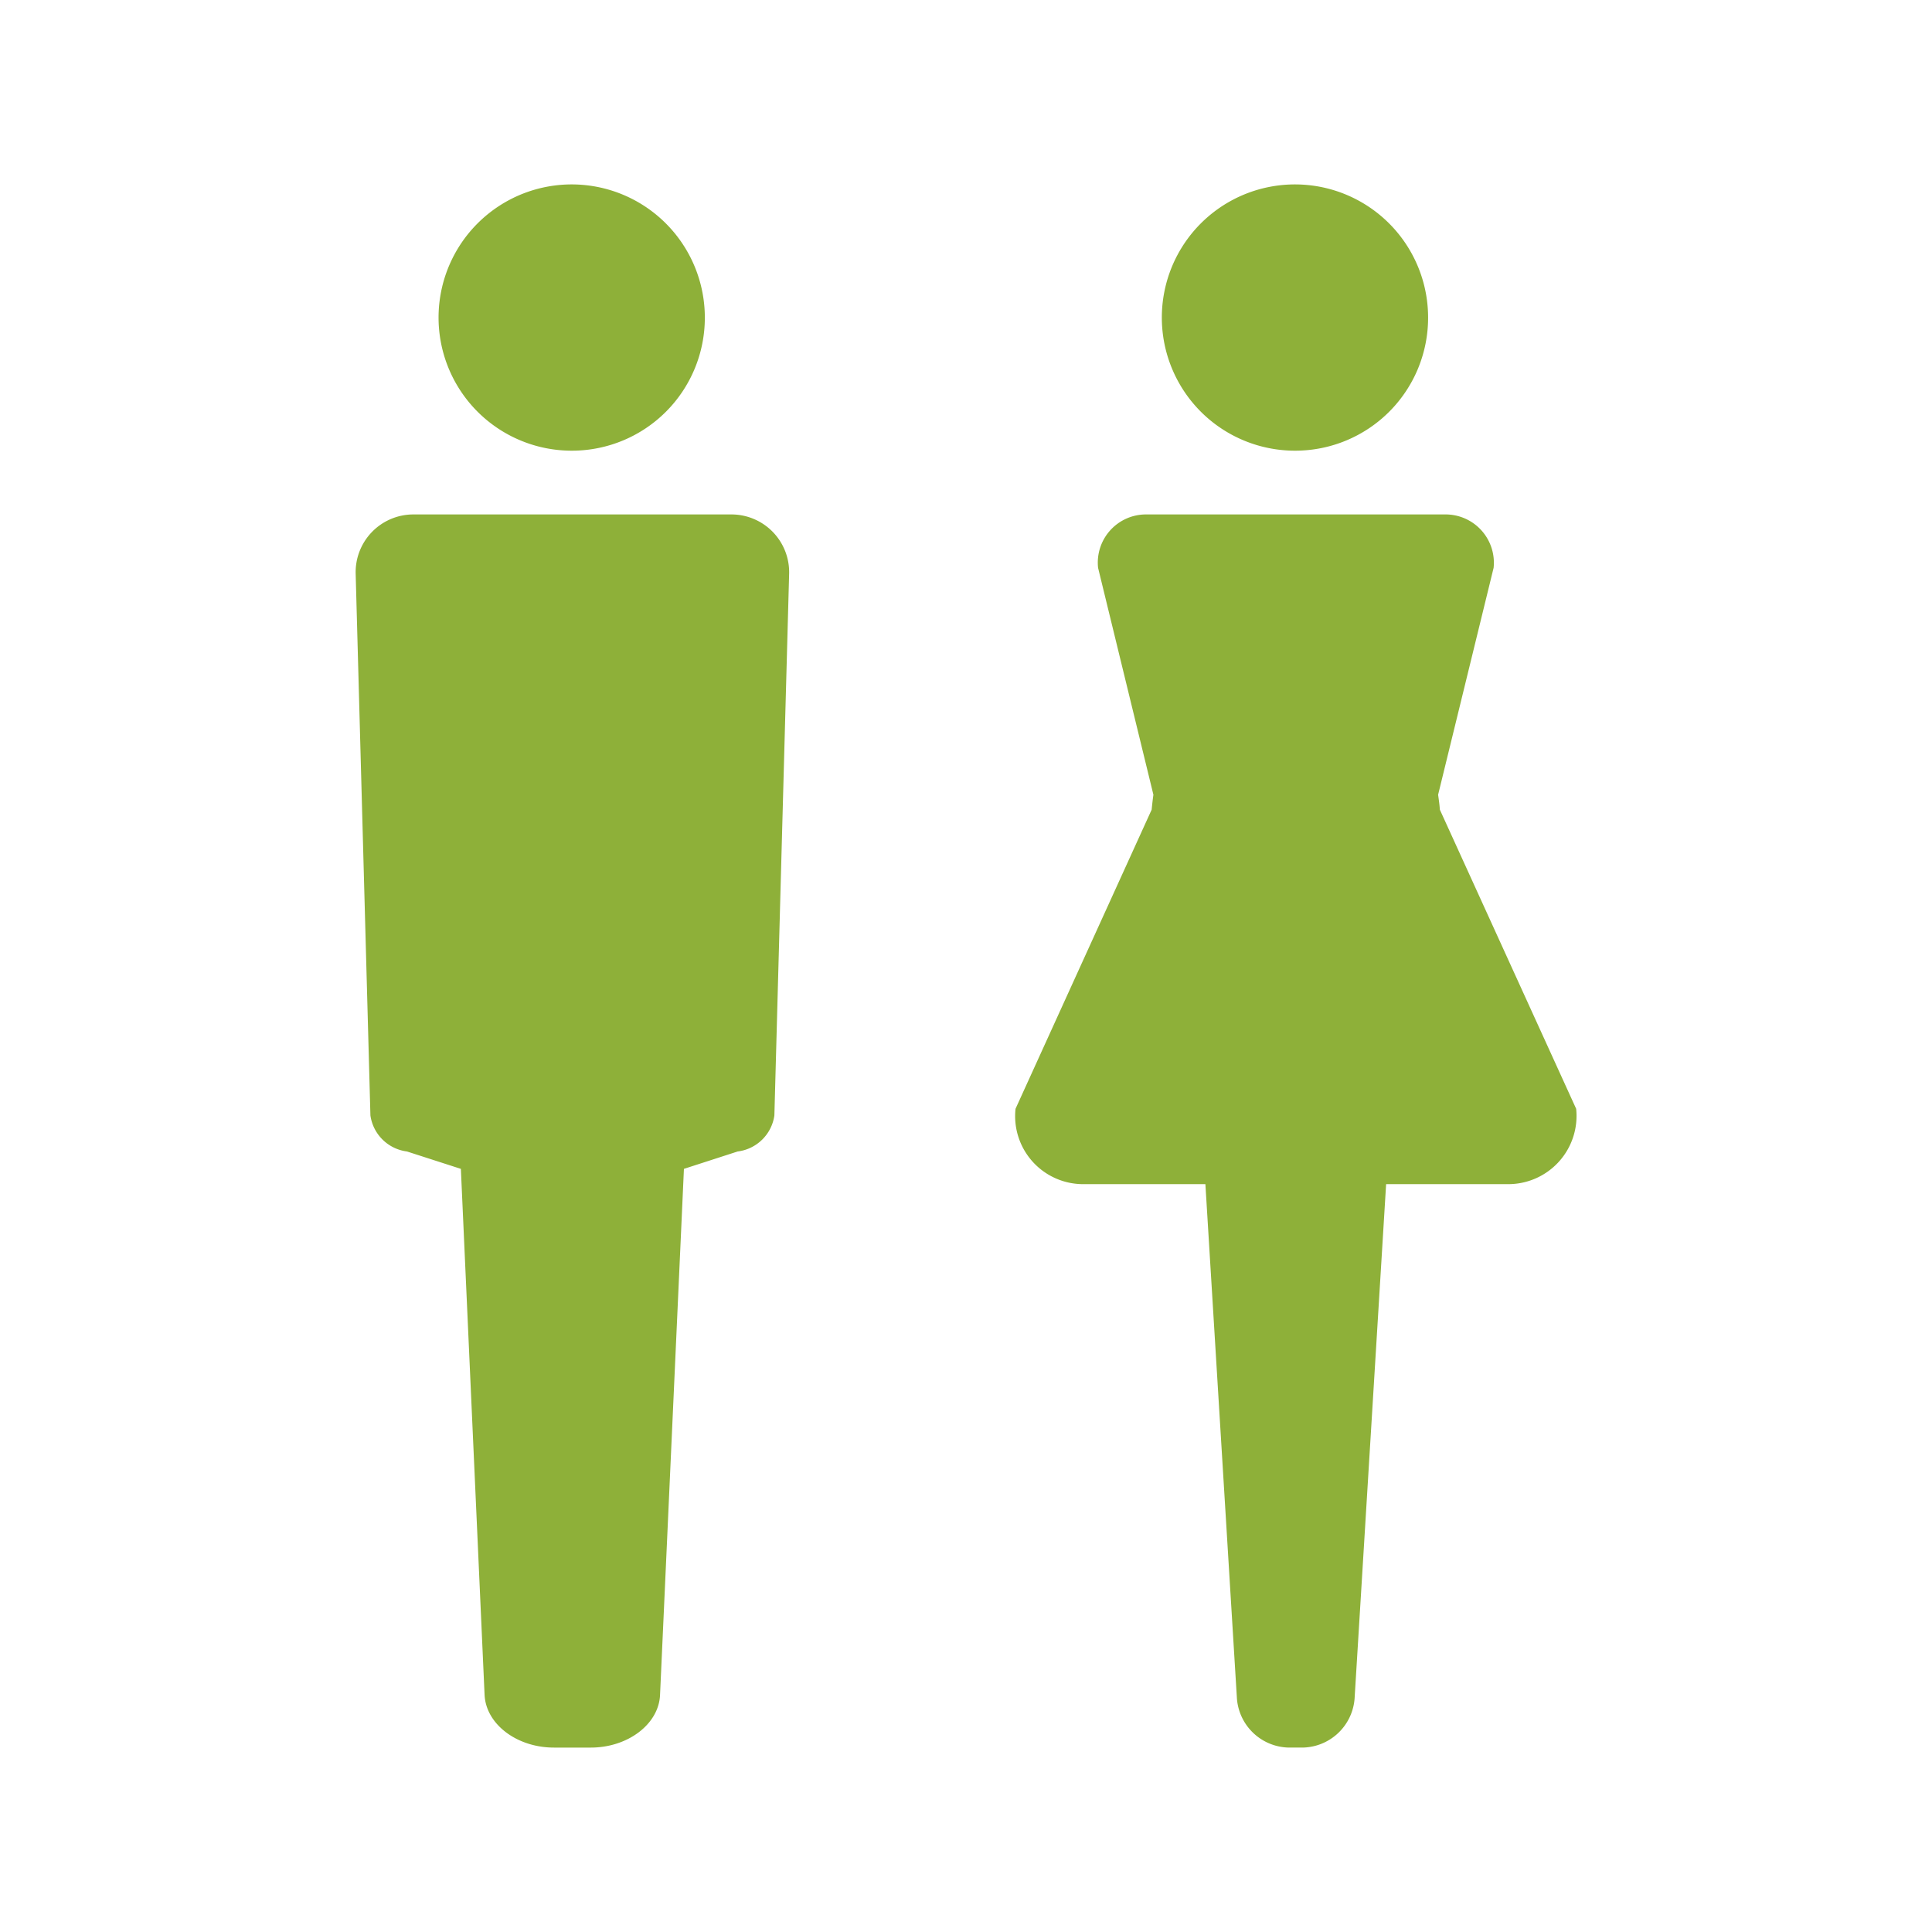 <svg xmlns="http://www.w3.org/2000/svg" width="110" height="110" viewBox="0 0 110 110">
  <defs>
    <style>
      .cls-1 {
        fill: #8eb039;
        fill-rule: evenodd;
      }
    </style>
  </defs>
  <path id="シェイプ_9" data-name="シェイプ 9" class="cls-1" d="M1331.78,2513.16a7.58,7.58,0,1,1,7.53-7.58A7.567,7.567,0,0,1,1331.78,2513.16Zm-41.19,0a7.58,7.58,0,1,1,7.54-7.58A7.567,7.567,0,0,1,1290.59,2513.16Zm57.15,37.47-7.76-17.03c-0.02-.29-0.06-0.57-0.1-0.85l3.16-12.92a2.751,2.751,0,0,0-2.77-3.04h-16.99a2.744,2.744,0,0,0-2.76,3.04l3.15,12.92c-0.04.28-.07,0.56-0.1,0.85l-7.75,17.03a3.873,3.873,0,0,0,3.91,4.29h6.9l1.79,29.2a3.022,3.022,0,0,0,2.98,2.88h0.76a3.02,3.02,0,0,0,2.97-2.88l1.79-29.2h6.9A3.886,3.886,0,0,0,1347.74,2550.63Zm-48.09-33.84h-18.12a3.289,3.289,0,0,0-3.28,3.37l0.84,30.85a2.408,2.408,0,0,0,2.08,2.05l3.07,0.99,1.35,29.95c0.08,1.67,1.84,3,3.95,3h2.1c2.1,0,3.87-1.33,3.94-3l1.36-29.95,3.06-.99a2.409,2.409,0,0,0,2.09-2.05l0.84-30.85A3.289,3.289,0,0,0,1299.65,2516.79Z" transform="translate(-1258 -2487.5)"/>
</svg>

